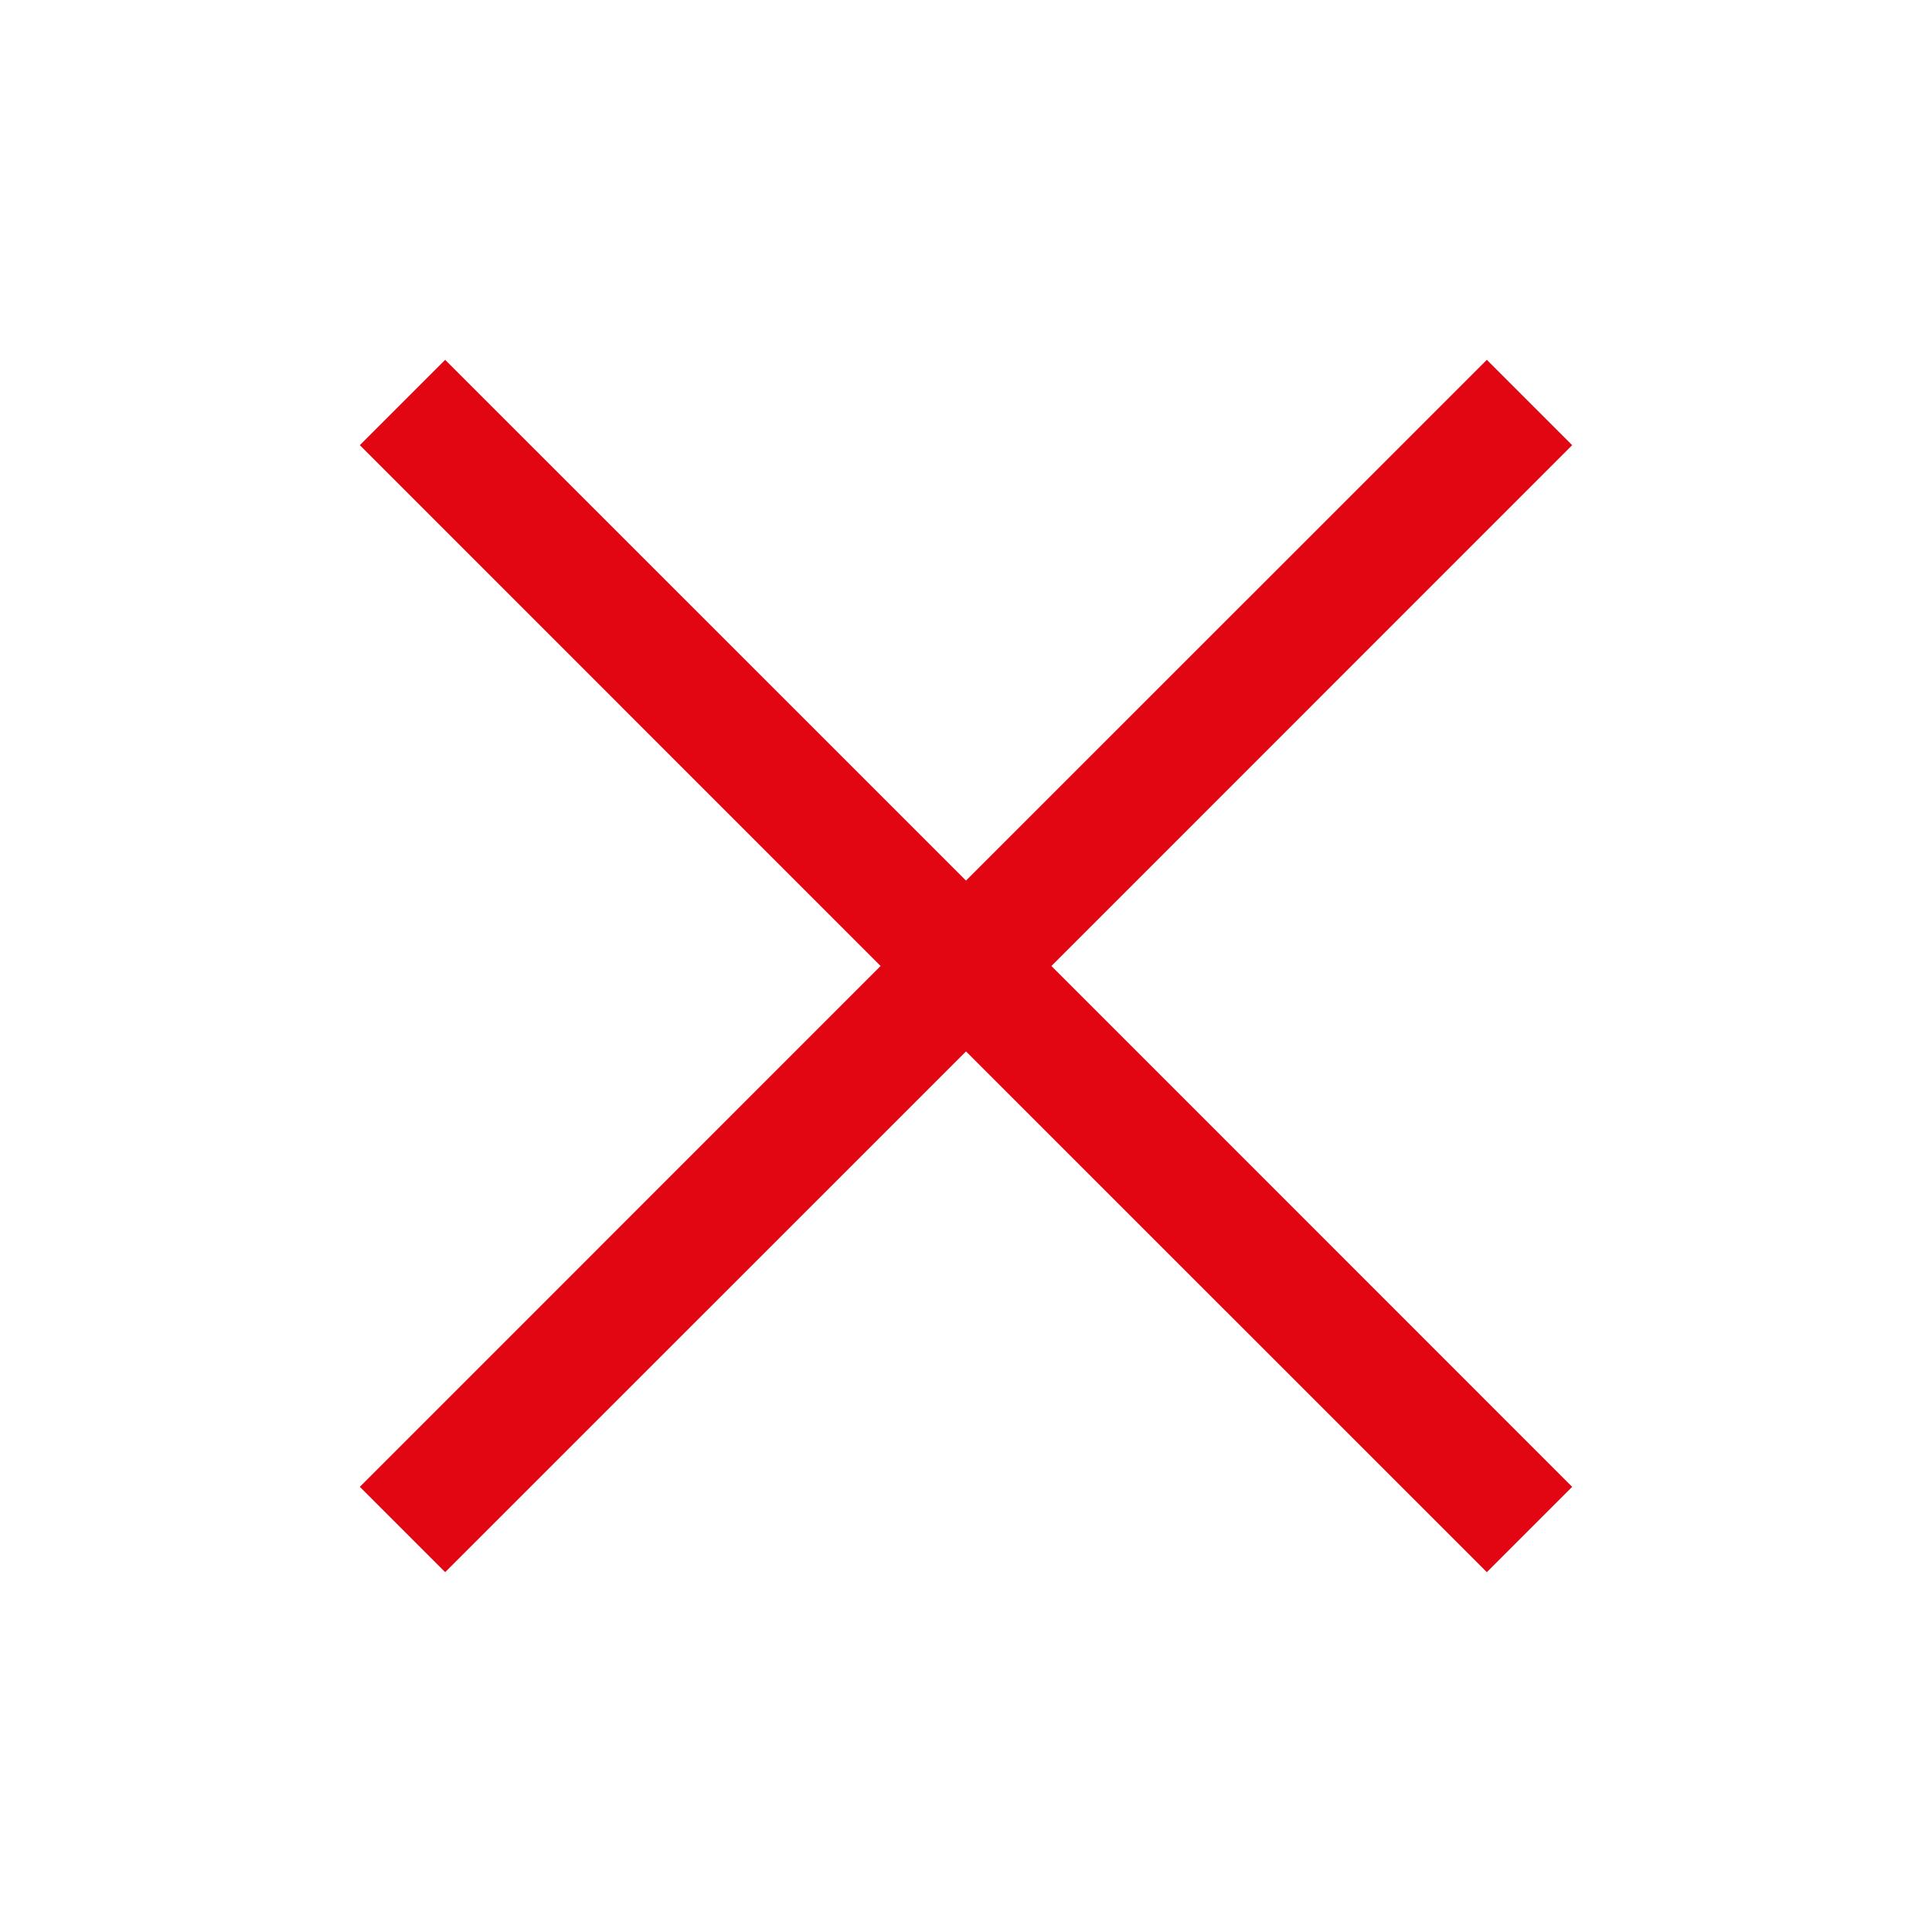 <svg width="24" height="24" xmlns="http://www.w3.org/2000/svg"><path d="M12 10.939L5.53 4.47L4.47 5.53L10.939 12L4.47 18.47L5.53 19.53L12 13.061L18.47 19.53L19.53 18.47L13.061 12L19.53 5.53L18.47 4.47L12 10.939Z" fill="#E20613"></path></svg>